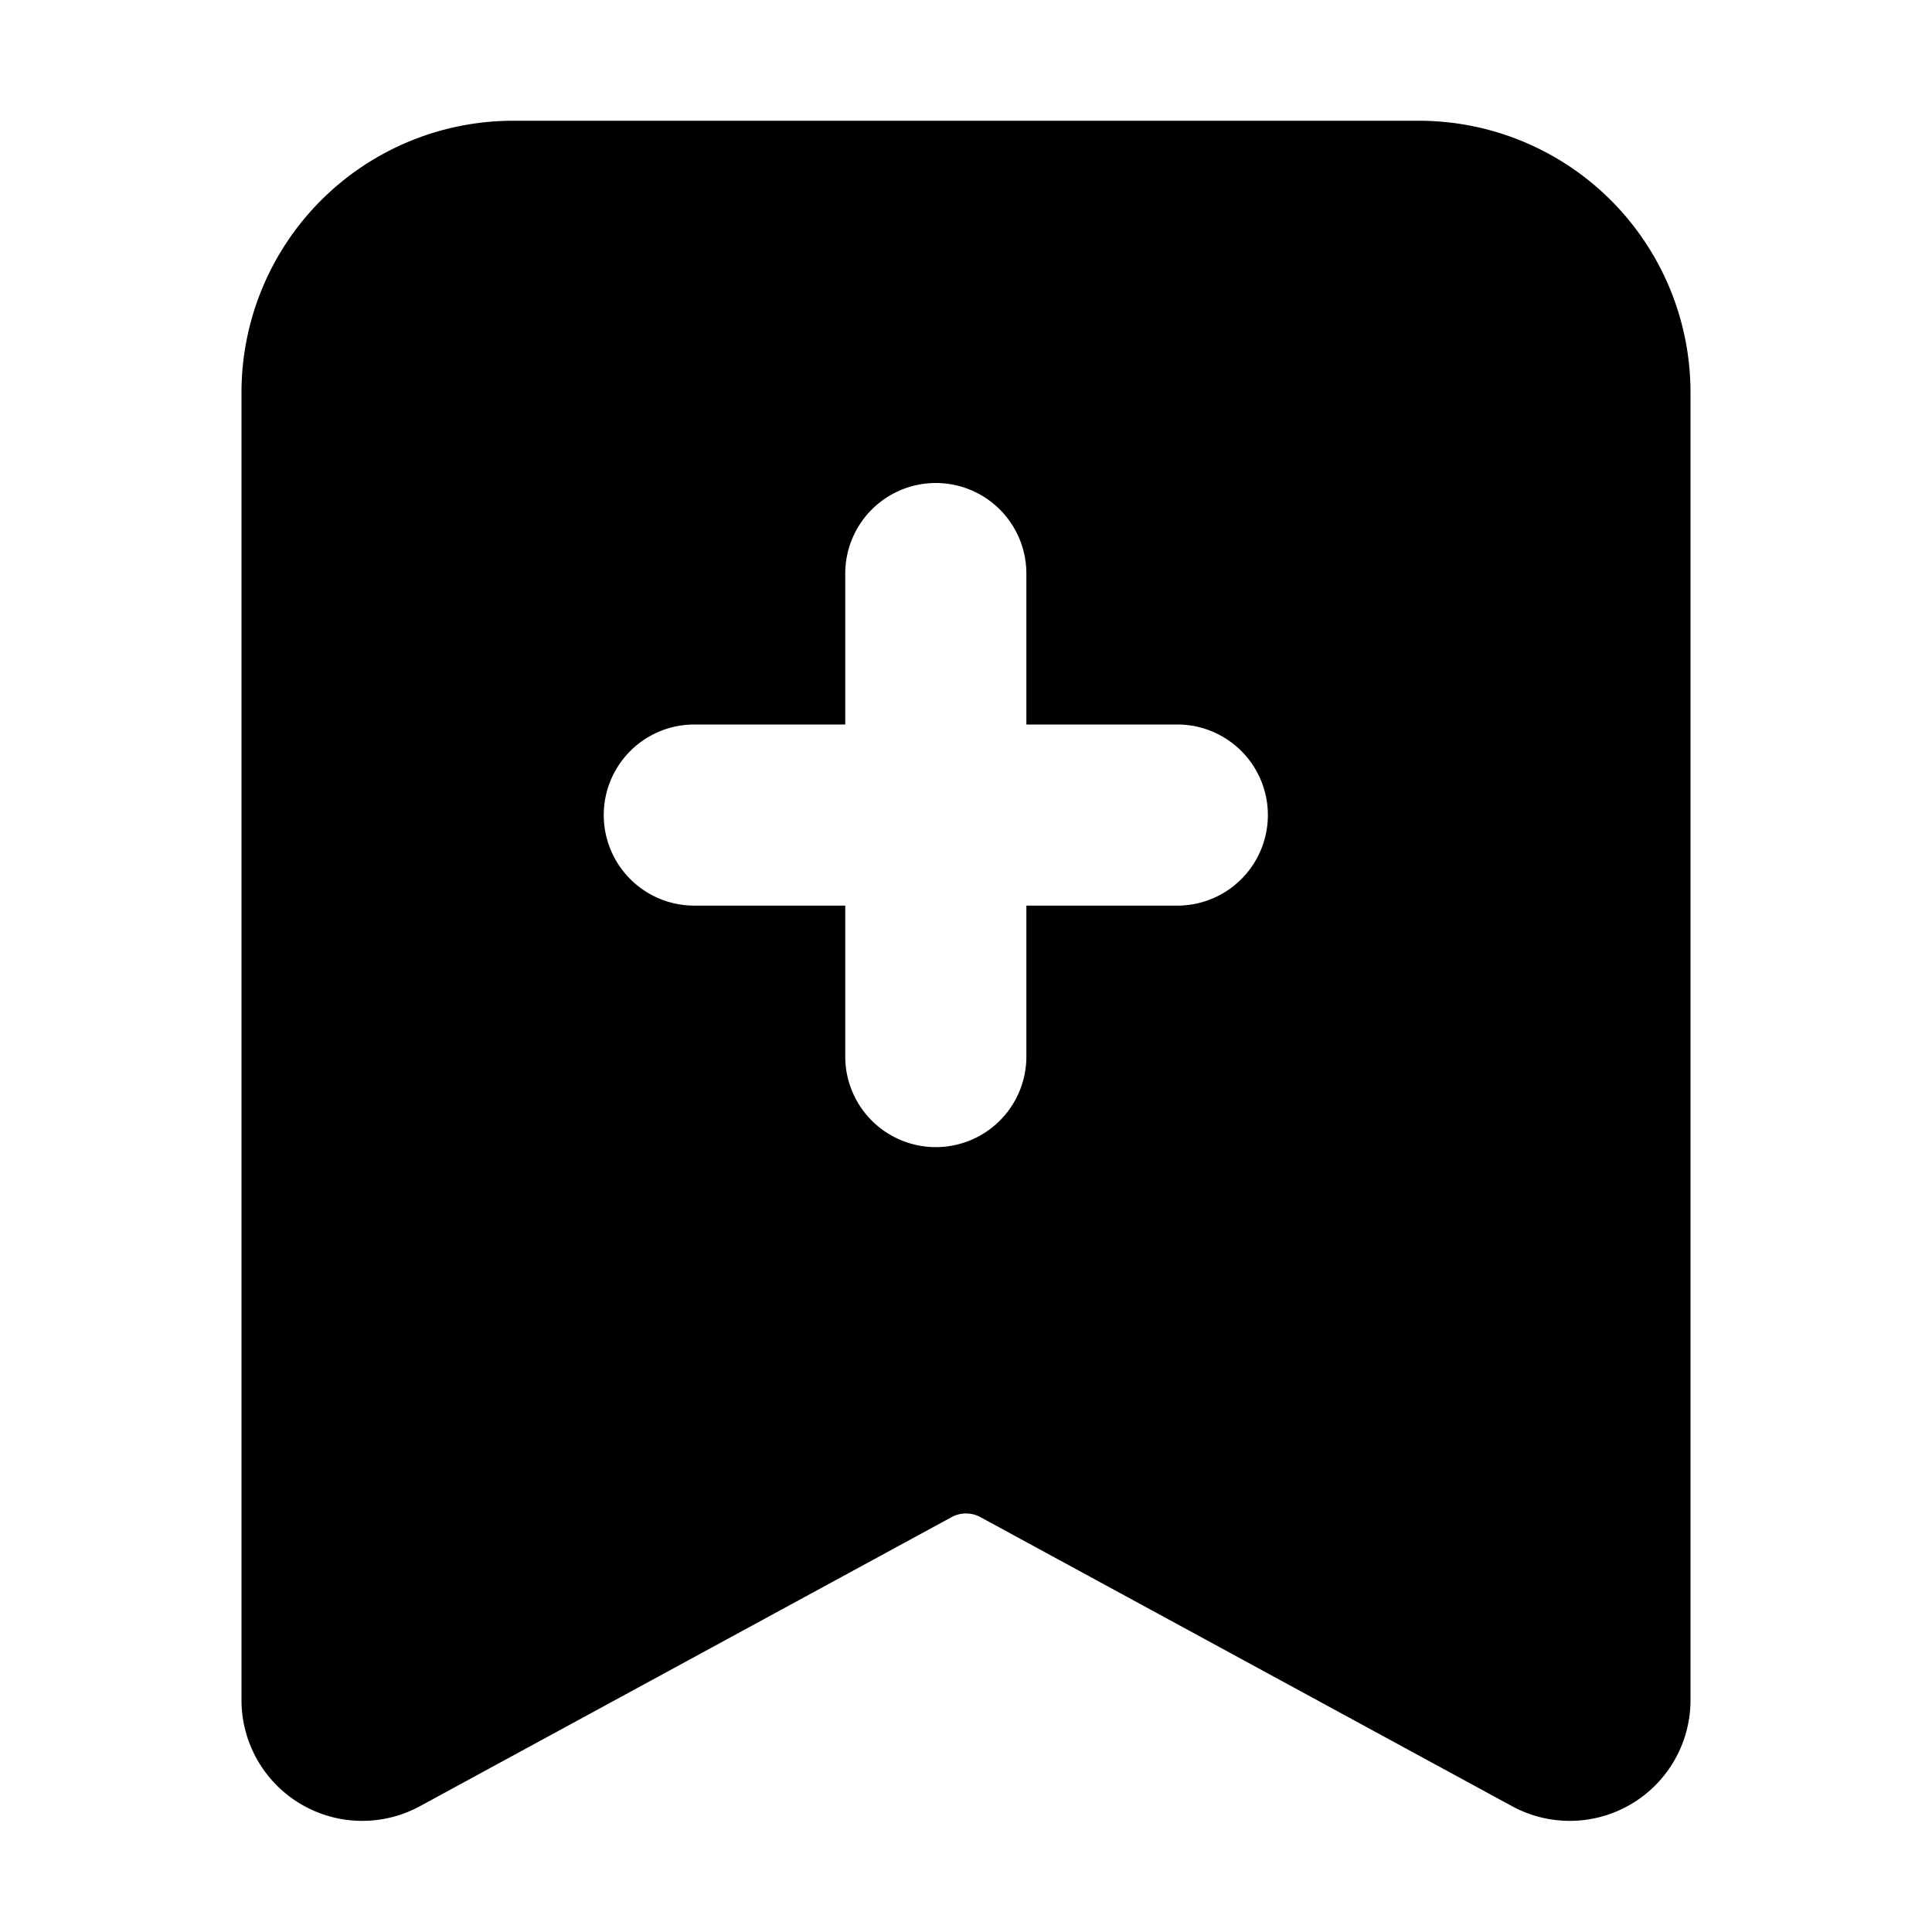 <?xml version="1.0" encoding="utf-8"?>
<svg width="800px" height="800px" viewBox="0 0 16 16" xmlns="http://www.w3.org/2000/svg" fill="none"><path fill="#000000" fill-rule="evenodd" d="M4.25 1A2.25 2.25 0 002 3.25v10.83a1 1 0 001.478.878l4.403-2.394a.25.25 0 01.238 0l4.403 2.394A1 1 0 0014 14.08V3.25A2.25 2.25 0 0011.75 1h-7.5zM7 4.75a.75.75 0 011.5 0V6h1.25a.75.75 0 010 1.5H8.5v1.25a.75.75 0 01-1.5 0V7.5H5.75a.75.75 0 010-1.5H7V4.75z" clip-rule="evenodd"/></svg>